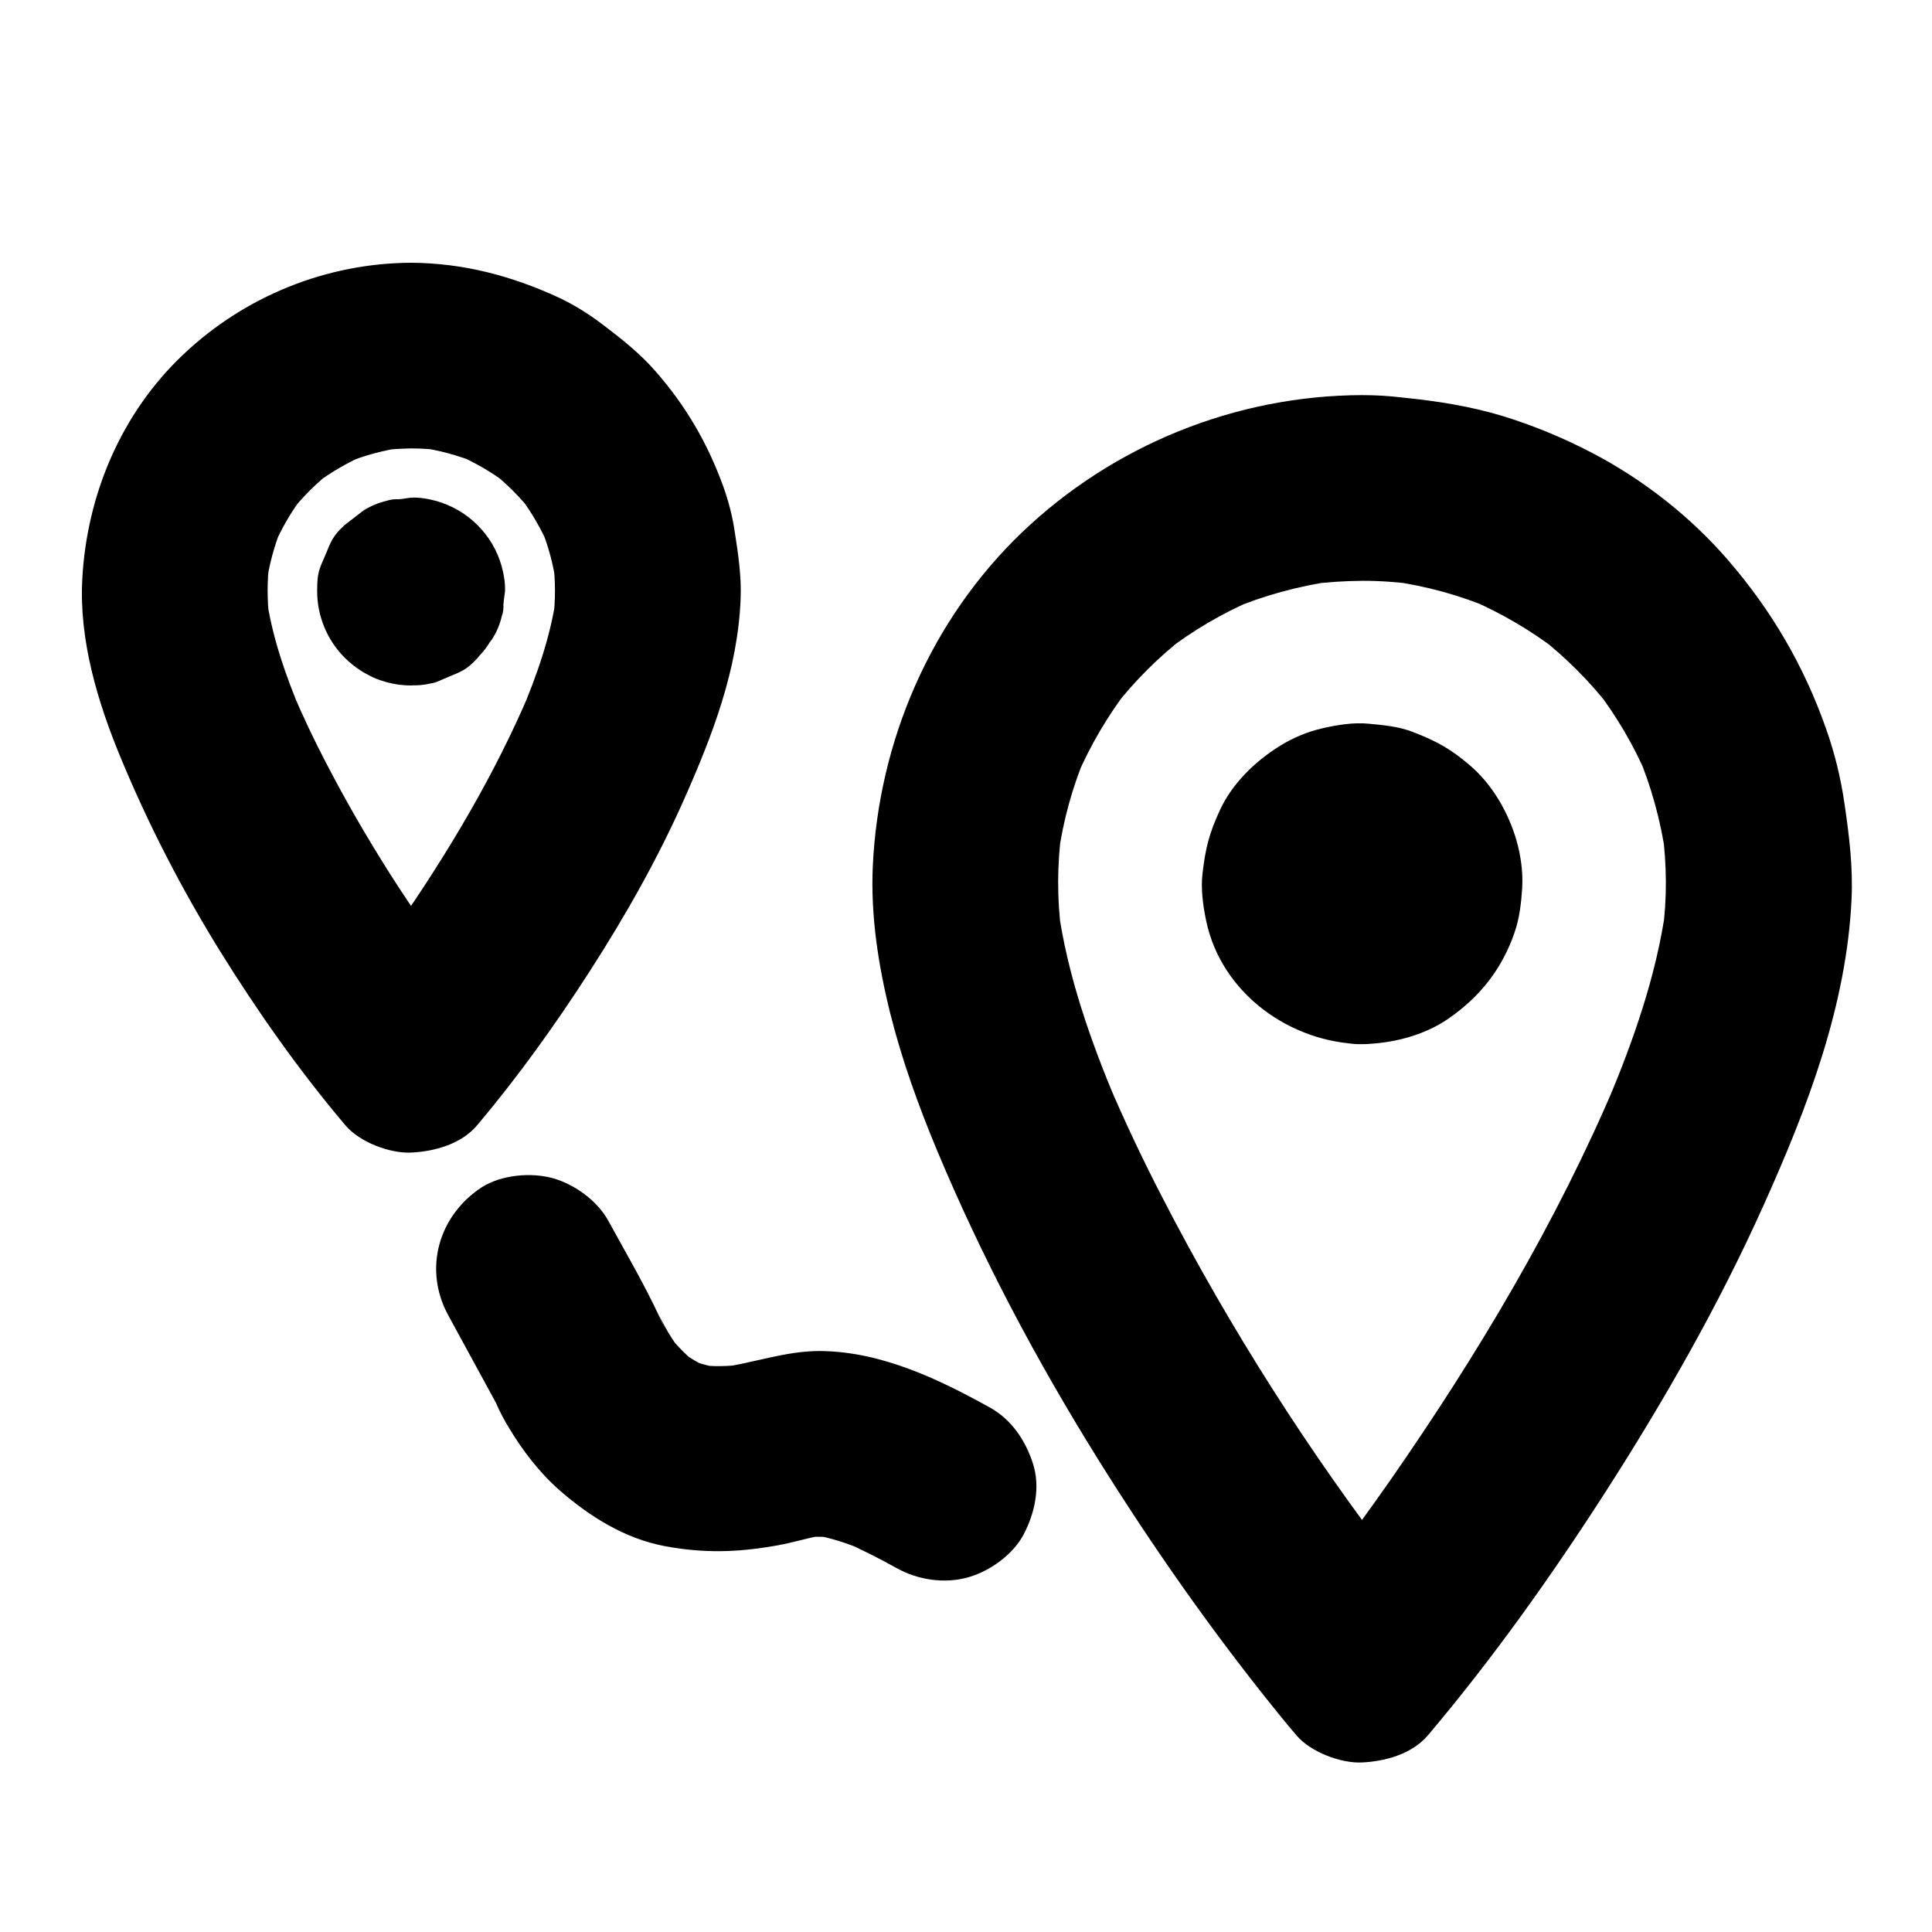 <?xml version="1.0" encoding="UTF-8"?>
<!-- Uploaded to: ICON Repo, www.iconrepo.com, Generator: ICON Repo Mixer Tools -->
<svg fill="#000000" width="800px" height="800px" version="1.1" viewBox="144 144 512 512" xmlns="http://www.w3.org/2000/svg">
 <g>
  <path d="m262.78 492.54c4.281 7.871 8.562 15.742 12.84 23.566-0.836-1.969-1.672-3.938-2.461-5.856 1.574 4.082 3.297 8.215 5.609 11.957 3.641 6.102 8.215 12.102 13.578 16.777 7.922 6.938 17.32 12.793 27.848 14.762 10.281 1.918 19.285 1.672 29.52-0.148 4.625-0.789 9.102-2.312 13.727-2.953-2.164 0.297-4.379 0.59-6.543 0.887 2.902-0.395 5.805-0.344 8.758 0.051-2.164-0.297-4.379-0.59-6.543-0.887 4.922 0.738 9.645 2.363 14.219 4.281-1.969-0.836-3.938-1.672-5.856-2.461 4.82 2.066 9.496 4.477 14.121 7.035 5.656 3.148 12.645 4.231 18.941 2.461 5.707-1.574 11.906-6.004 14.711-11.316 3-5.707 4.527-12.645 2.461-18.941-1.969-6.051-5.656-11.562-11.316-14.711-13.727-7.625-28.879-14.859-44.969-15.008-9.25-0.051-17.762 3.199-26.766 4.43 2.164-0.297 4.379-0.59 6.543-0.887-4.133 0.543-8.363 0.641-12.547 0.098 2.164 0.297 4.379 0.59 6.543 0.887-3.051-0.441-6.004-1.23-8.906-2.41 1.969 0.836 3.938 1.672 5.856 2.461-2.902-1.277-5.656-2.902-8.168-4.82 1.672 1.277 3.297 2.559 4.969 3.836-3-2.363-5.656-5.066-8.02-8.117 1.277 1.672 2.559 3.297 3.836 4.969-2.559-3.344-4.871-7.035-6.496-10.922 0.836 1.969 1.672 3.938 2.461 5.856-4.328-10.332-10.137-20.023-15.5-29.863-2.902-5.312-8.906-9.691-14.711-11.316-5.902-1.625-13.727-0.887-18.941 2.461-11.457 7.57-15.391 21.742-8.797 33.844z"/>
  <path d="m252.99 213.63c-22.535 0.098-44.23 8.906-60.566 24.453-16.332 15.496-25.434 37.098-26.617 59.383-0.887 16.188 4.082 32.668 10.234 47.477 7.379 17.762 16.137 34.734 26.273 51.117 9.988 16.09 21.008 31.734 33.258 46.199 3.691 4.379 11.758 7.477 17.418 7.184 6.199-0.297 13.234-2.262 17.418-7.184 10.824-12.84 20.664-26.566 29.766-40.688 9.445-14.66 18.105-29.914 25.191-45.902 7.477-16.875 14.168-34.242 14.906-52.938 0.246-6.004-0.641-12.004-1.574-17.91-0.59-4.035-1.625-8.02-3-11.855-4.184-11.512-9.84-21.254-17.91-30.504-4.231-4.871-9.199-8.758-14.316-12.645-3.59-2.707-7.477-5.117-11.562-7.035-12.449-5.707-25.141-9.055-38.918-9.152-6.297-0.051-12.941 2.754-17.418 7.184-4.281 4.281-7.477 11.266-7.184 17.418 0.59 13.383 10.824 24.5 24.602 24.602 2.754 0 5.461 0.195 8.168 0.543-2.164-0.297-4.379-0.59-6.543-0.887 5.461 0.738 10.824 2.164 15.941 4.281-1.969-0.836-3.938-1.672-5.856-2.461 4.969 2.117 9.645 4.82 13.922 8.07-1.672-1.277-3.297-2.559-4.969-3.836 4.43 3.394 8.363 7.332 11.758 11.758-1.277-1.672-2.559-3.297-3.836-4.969 3.246 4.328 5.953 8.953 8.07 13.922-0.836-1.969-1.672-3.938-2.461-5.856 2.117 5.117 3.543 10.43 4.281 15.941-0.297-2.164-0.59-4.379-0.887-6.543 0.641 5.117 0.688 10.234 0 15.398 0.297-2.164 0.59-4.379 0.887-6.543-1.477 10.922-5.215 21.402-9.496 31.539 0.836-1.969 1.672-3.938 2.461-5.856-9.348 22.043-21.797 42.852-35.426 62.484-3.394 4.922-6.938 9.742-10.578 14.465 1.277-1.672 2.559-3.297 3.836-4.969-2.164 2.805-4.379 5.609-6.691 8.316h34.785c-2.312-2.707-4.527-5.512-6.691-8.316 1.277 1.672 2.559 3.297 3.836 4.969-14.121-18.301-26.668-37.984-37.293-58.5-3.148-6.051-6.051-12.203-8.707-18.449 0.836 1.969 1.672 3.938 2.461 5.856-4.231-10.086-7.969-20.613-9.445-31.539 0.297 2.164 0.59 4.379 0.887 6.543-0.641-5.117-0.641-10.234 0-15.398-0.297 2.164-0.59 4.379-0.887 6.543 0.738-5.461 2.164-10.824 4.281-15.941-0.836 1.969-1.672 3.938-2.461 5.856 2.117-4.969 4.82-9.645 8.07-13.922-1.277 1.672-2.559 3.297-3.836 4.969 3.394-4.43 7.332-8.363 11.758-11.758-1.672 1.277-3.297 2.559-4.969 3.836 4.328-3.246 8.953-5.953 13.973-8.07-1.969 0.836-3.938 1.672-5.856 2.461 5.117-2.117 10.43-3.543 15.941-4.281-2.164 0.297-4.379 0.59-6.543 0.887 2.707-0.344 5.41-0.492 8.168-0.543 6.348-0.051 12.891-2.707 17.418-7.184 4.281-4.281 7.477-11.266 7.184-17.418-0.297-6.348-2.363-12.941-7.184-17.418-4.879-4.379-10.832-7.184-17.473-7.184z"/>
  <path d="m252.99 276.46h-0.051c2.164 0.297 4.379 0.59 6.543 0.887h-0.051c1.969 0.836 3.938 1.672 5.856 2.461 0 0-0.051 0-0.051-0.051 1.672 1.277 3.297 2.559 4.969 3.836 0 0-0.051-0.051-0.051-0.051 1.277 1.672 2.559 3.297 3.836 4.969 0 0 0-0.051-0.051-0.051 0.836 1.969 1.672 3.938 2.461 5.856v-0.051c0.297 2.164 0.59 4.379 0.887 6.543v-0.148c-0.297 2.164-0.59 4.379-0.887 6.543v-0.051c-0.836 1.969-1.672 3.938-2.461 5.856 0 0 0-0.051 0.051-0.051-1.277 1.672-2.559 3.297-3.836 4.969l0.051-0.051c-1.672 1.277-3.297 2.559-4.969 3.836 0 0 0.051 0 0.051-0.051-1.969 0.836-3.938 1.672-5.856 2.461h0.051c-2.164 0.297-4.379 0.59-6.543 0.887h0.148c-2.164-0.297-4.379-0.59-6.543-0.887h0.051c-1.969-0.836-3.938-1.672-5.856-2.461 0 0 0.051 0 0.051 0.051-1.672-1.277-3.297-2.559-4.969-3.836l0.051 0.051c-1.277-1.672-2.559-3.297-3.836-4.969 0 0 0 0.051 0.051 0.051-0.836-1.969-1.672-3.938-2.461-5.856v0.051c-0.297-2.164-0.59-4.379-0.887-6.543v0.148c0.297-2.164 0.59-4.379 0.887-6.543v0.051c0.836-1.969 1.672-3.938 2.461-5.856 0 0 0 0.051-0.051 0.051 1.277-1.672 2.559-3.297 3.836-4.969l-0.051 0.051c1.672-1.277 3.297-2.559 4.969-3.836 0 0-0.051 0-0.051 0.051 1.969-0.836 3.938-1.672 5.856-2.461h-0.051c2.164-0.297 4.379-0.59 6.543-0.887h-0.098c-3.394-0.148-6.543 0.59-9.496 2.117-3.051 0.984-5.707 2.707-7.922 5.066-2.41 2.215-4.082 4.871-5.066 7.922-1.523 2.953-2.262 6.102-2.117 9.496 0.297 2.164 0.59 4.379 0.887 6.543 1.18 4.184 3.297 7.773 6.348 10.875 1.672 1.277 3.297 2.559 4.969 3.836 3.836 2.215 7.969 3.344 12.398 3.344 6.988-0.789 4.922-0.148 9.594-2.164 3.492-1.477 4.969-1.82 8.02-5.164 1.277-1.672 2.559-3.297 3.836-4.969 1.133-1.82 2.016-3.789 2.508-5.953 0.395-1.031 0.543-2.164 0.441-3.344 0.148-1.133 0.297-2.215 0.441-3.344 0.098-2.215-0.297-4.527-0.887-6.641-1.133-4.133-3.344-7.871-6.394-10.922s-6.789-5.215-10.922-6.394c-2.164-0.59-4.43-0.984-6.641-0.887-1.133 0.148-2.215 0.297-3.344 0.441-1.18-0.098-2.262 0.098-3.344 0.441-2.164 0.543-4.133 1.379-5.953 2.508-1.672 1.277-3.297 2.559-4.969 3.836-3.344 3.051-3.691 4.527-5.164 8.02-1.625 3.789-2.164 4.43-2.164 9.594 0 6.543 2.656 12.941 7.281 17.562 1.523 1.523 3.246 2.856 5.066 3.938 4.871 2.805 7.035 2.754 12.547 3.394 3.394 0.148 6.543-0.59 9.496-2.117 3.051-0.984 5.707-2.707 7.922-5.066 2.41-2.215 4.082-4.871 5.066-7.922 1.523-2.953 2.262-6.102 2.117-9.496-0.297-2.164-0.59-4.379-0.887-6.543-1.18-4.184-3.297-7.773-6.348-10.875-1.672-1.277-3.297-2.559-4.969-3.836-3.789-2.164-7.922-3.297-12.352-3.297z"/>
  <path d="m504.94 248.71c-33.504 0.098-65.977 13.285-90.133 36.406-24.109 23.125-37.984 55.25-39.508 88.512-0.59 13.039 1.477 26.32 4.625 38.918 3.102 12.398 7.477 24.5 12.398 36.309 11.855 28.34 26.223 55.449 42.461 81.523 14.613 23.469 30.555 46.199 47.969 67.699 1.574 1.969 3.199 3.887 4.82 5.805 3.691 4.379 11.758 7.477 17.418 7.184 6.199-0.297 13.234-2.262 17.418-7.184 17.172-20.32 32.668-42.117 47.035-64.453 15.645-24.355 30.109-49.691 41.969-76.113 11.512-25.633 21.941-52.645 23.273-81.082 0.395-8.461-0.641-16.875-1.871-25.238-0.984-6.789-2.609-13.48-4.922-19.977-5.856-16.629-14.414-31.242-25.93-44.574-9.891-11.465-22.434-21.305-35.867-28.34-7.625-3.984-15.742-7.379-24.008-9.891-8.609-2.609-17.562-3.984-26.52-4.871-3.492-0.434-7.035-0.633-10.629-0.633-6.297 0-12.941 2.754-17.418 7.184-4.281 4.281-7.477 11.266-7.184 17.418 0.59 13.383 10.824 24.551 24.602 24.602 4.773 0 9.594 0.344 14.316 0.984-2.164-0.297-4.379-0.59-6.543-0.887 9.199 1.277 18.203 3.738 26.766 7.379-1.969-0.836-3.938-1.672-5.856-2.461 8.363 3.59 16.188 8.215 23.371 13.727-1.672-1.277-3.297-2.559-4.969-3.836 6.938 5.41 13.188 11.66 18.598 18.598-1.277-1.672-2.559-3.297-3.836-4.969 5.559 7.184 10.184 15.055 13.727 23.371-0.836-1.969-1.672-3.938-2.461-5.856 3.59 8.562 6.051 17.562 7.379 26.766-0.297-2.164-0.59-4.379-0.887-6.543 1.18 8.953 1.277 17.91 0.051 26.863 0.297-2.164 0.59-4.379 0.887-6.543-2.508 17.957-8.609 35.277-15.598 51.906 0.836-1.969 1.672-3.938 2.461-5.856-15.742 37.246-36.754 72.422-59.777 105.54-5.707 8.168-11.562 16.234-17.664 24.109 1.277-1.672 2.559-3.297 3.836-4.969-3.641 4.676-7.332 9.348-11.168 13.875h34.785c-3.938-4.676-7.773-9.445-11.512-14.316 1.277 1.672 2.559 3.297 3.836 4.969-23.715-30.75-44.82-63.863-62.633-98.398-5.215-10.086-10.086-20.367-14.516-30.801 0.836 1.969 1.672 3.938 2.461 5.856-6.988-16.629-13.137-33.996-15.598-51.906 0.297 2.164 0.59 4.379 0.887 6.543-1.18-8.953-1.133-17.91 0.051-26.863-0.297 2.164-0.59 4.379-0.887 6.543 1.277-9.199 3.738-18.203 7.379-26.766-0.836 1.969-1.672 3.938-2.461 5.856 3.59-8.363 8.215-16.188 13.727-23.371-1.277 1.672-2.559 3.297-3.836 4.969 5.41-6.938 11.66-13.188 18.598-18.598-1.672 1.277-3.297 2.559-4.969 3.836 7.184-5.559 15.055-10.184 23.371-13.727-1.969 0.836-3.938 1.672-5.856 2.461 8.562-3.59 17.562-6.051 26.766-7.379-2.164 0.297-4.379 0.59-6.543 0.887 4.773-0.641 9.543-0.934 14.316-0.984 6.297 0 12.941-2.707 17.418-7.184 4.281-4.281 7.477-11.266 7.184-17.418-0.297-6.348-2.363-12.941-7.184-17.418-4.82-4.383-10.727-7.188-17.418-7.188z"/>
  <path d="m504.94 371.51c-0.934 0-1.82-0.098-2.707-0.195 2.164 0.297 4.379 0.59 6.543 0.887-1.523-0.246-2.953-0.688-4.43-1.277 1.969 0.836 3.938 1.672 5.856 2.461-1.379-0.641-2.656-1.379-3.887-2.312 1.672 1.277 3.297 2.559 4.969 3.836-1.18-0.934-2.215-1.969-3.148-3.148 1.277 1.672 2.559 3.297 3.836 4.969-0.934-1.23-1.672-2.461-2.312-3.887 0.836 1.969 1.672 3.938 2.461 5.856-0.59-1.426-0.984-2.902-1.277-4.43 0.297 2.164 0.59 4.379 0.887 6.543-0.246-1.82-0.246-3.59 0-5.41-0.297 2.164-0.59 4.379-0.887 6.543 0.246-1.523 0.688-2.953 1.277-4.43-0.836 1.969-1.672 3.938-2.461 5.856 0.641-1.379 1.379-2.656 2.312-3.887-1.277 1.672-2.559 3.297-3.836 4.969 0.934-1.18 1.969-2.215 3.148-3.148-1.672 1.277-3.297 2.559-4.969 3.836 1.23-0.934 2.461-1.672 3.887-2.312-1.969 0.836-3.938 1.672-5.856 2.461 1.426-0.59 2.902-0.984 4.43-1.277-2.164 0.297-4.379 0.59-6.543 0.887 1.82-0.246 3.59-0.246 5.41 0-2.164-0.297-4.379-0.59-6.543-0.887 1.523 0.246 2.953 0.688 4.43 1.277-1.969-0.836-3.938-1.672-5.856-2.461 1.379 0.641 2.656 1.379 3.887 2.312-1.672-1.277-3.297-2.559-4.969-3.836 1.18 0.934 2.215 1.969 3.148 3.148-1.277-1.672-2.559-3.297-3.836-4.969 0.934 1.23 1.672 2.461 2.312 3.887-0.836-1.969-1.672-3.938-2.461-5.856 0.59 1.426 0.984 2.902 1.277 4.43-0.297-2.164-0.59-4.379-0.887-6.543 0.246 1.82 0.246 3.59 0 5.41 0.297-2.164 0.59-4.379 0.887-6.543-0.246 1.523-0.688 2.953-1.277 4.43 0.836-1.969 1.672-3.938 2.461-5.856-0.641 1.379-1.379 2.656-2.312 3.887 1.277-1.672 2.559-3.297 3.836-4.969-0.934 1.18-1.969 2.215-3.148 3.148 1.672-1.277 3.297-2.559 4.969-3.836-1.23 0.934-2.461 1.672-3.887 2.312 1.969-0.836 3.938-1.672 5.856-2.461-1.426 0.59-2.902 0.984-4.43 1.277 2.164-0.297 4.379-0.59 6.543-0.887-0.883 0.098-1.766 0.195-2.703 0.195-6.394 0.098-12.84 2.656-17.418 7.184-4.281 4.281-7.477 11.266-7.184 17.418 0.297 6.348 2.363 12.941 7.184 17.418 4.773 4.379 10.773 7.332 17.418 7.184 7.871-0.148 16.336-2.215 22.879-6.742 8.414-5.805 14.316-13.285 17.613-23.027 1.277-3.738 1.723-7.824 1.969-11.711 0.246-4.184-0.395-8.562-1.523-12.547-2.164-7.43-6.394-14.762-12.301-19.828-5.117-4.379-8.707-6.348-14.957-8.809-3.836-1.523-7.871-1.871-11.957-2.262-3.984-0.395-8.414 0.344-12.25 1.23-3.938 0.887-7.871 2.559-11.266 4.676-6.496 4.035-12.594 9.938-15.844 16.973-2.856 6.148-3.836 10.086-4.625 16.828-0.492 4.133 0.148 8.609 0.984 12.594 4.035 19.188 22.289 32.273 41.328 32.621 6.25 0.098 13.039-2.805 17.418-7.184 4.281-4.281 7.477-11.266 7.184-17.418-0.641-13.527-10.824-24.352-24.652-24.598z"/>
 </g>
</svg>